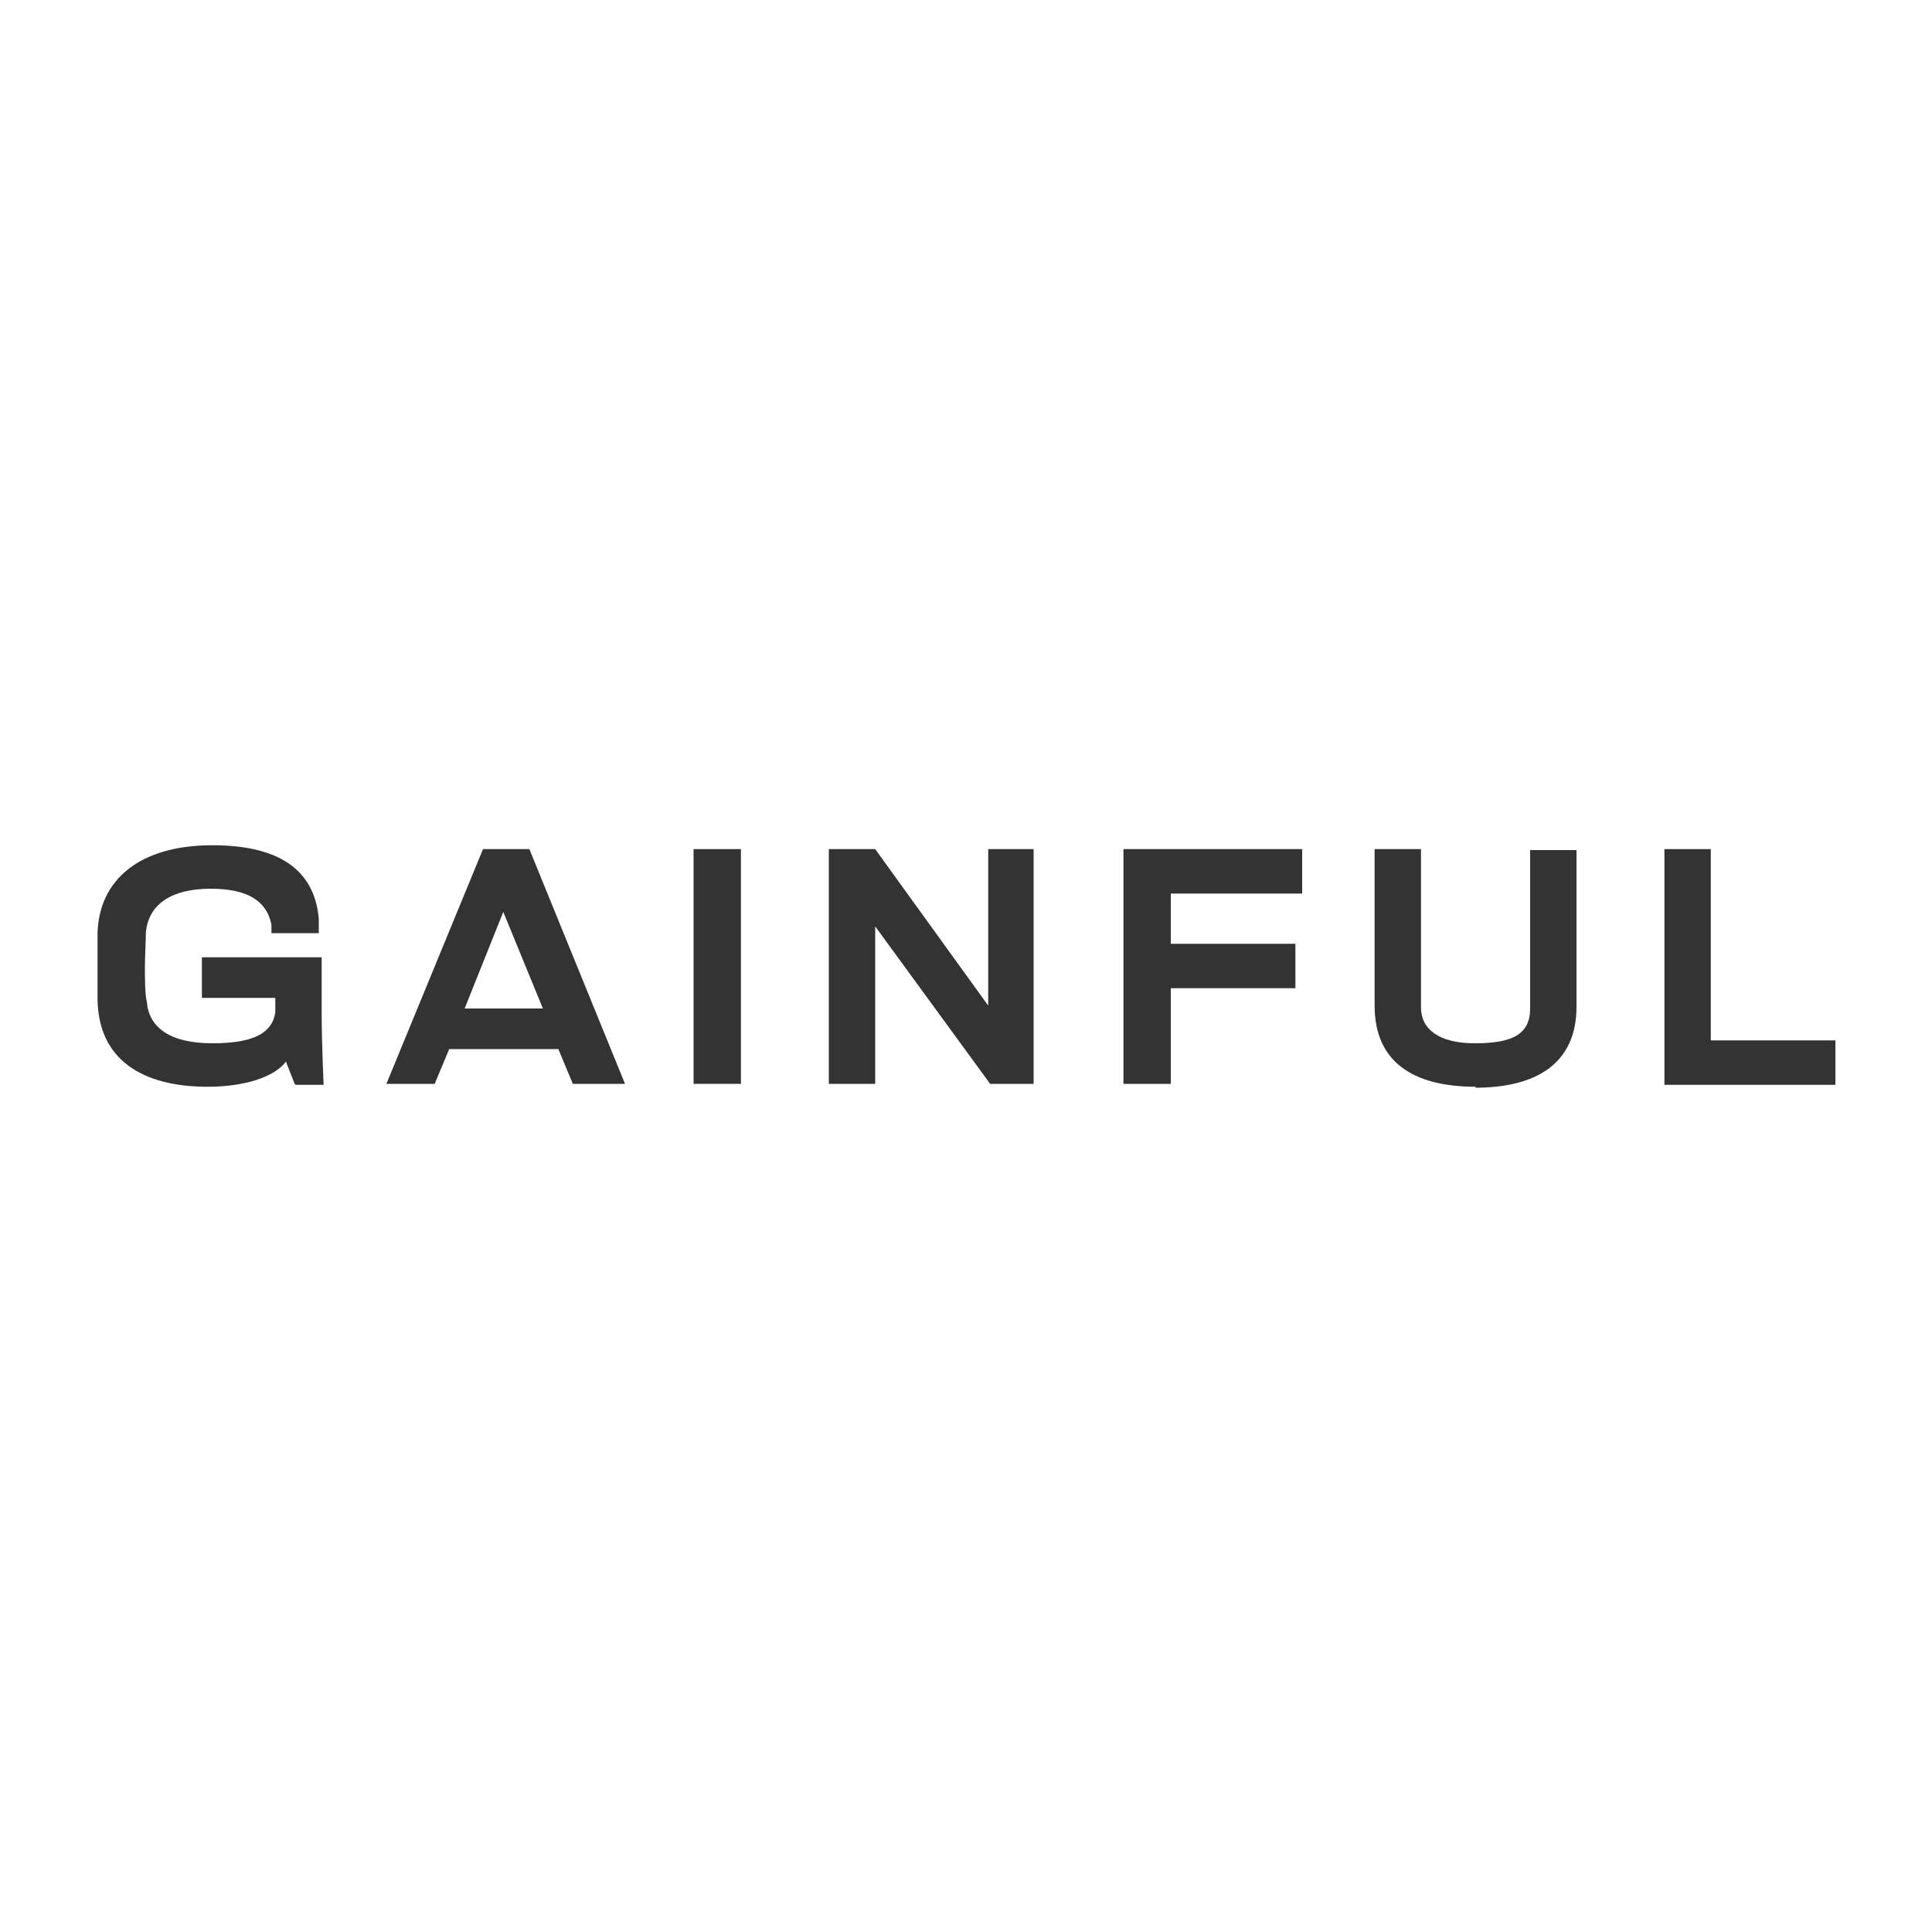 <?xml version="1.0" encoding="UTF-8"?>
<svg id="Layer_1" data-name="Layer 1" xmlns="http://www.w3.org/2000/svg" version="1.1" viewBox="0 0 200 200">
  <defs>
    <style>
      .cls-1 {
        fill: #333;
        stroke-width: 0px;
      }
    </style>
  </defs>
  <path class="cls-1" d="M30.5,112.2l-.9-2.3c-1.2,1.6-4.3,2.6-8.1,2.6-6.9,0-11.3-2.9-11.4-9,0-1,0-2.3,0-3.5s0-2.9,0-3.5c.2-5.4,4.3-9,11.9-9s10.6,3.1,11,7.6c0,.2,0,1.5,0,1.5h-4.9c0-.2,0-.6,0-.9-.5-2.4-2.4-3.7-6.3-3.7s-6.4,1.5-6.7,4.5c0,.8-.1,2.6-.1,3.6s0,2.9.2,3.6c.2,2.6,2.3,4.3,6.8,4.3s6.2-1.2,6.5-3.2c0-.2,0-1.2,0-1.5h-7.6v-4.2h12.4s0,3.9,0,5.8c0,3,.2,7.4.2,7.4h-2.9Z"/>
  <path class="cls-1" d="M59.3,112.2l-1.5-3.6h-11.3l-1.5,3.6h-5l10-24.3h4.8l9.9,24.3h-5.3ZM52.1,94.4l-4,10h8.1l-4.1-10Z"/>
  <path class="cls-1" d="M71.8,112.2v-24.3h4.9v24.3h-4.9Z"/>
  <path class="cls-1" d="M102.5,112.2l-11.9-16.3v16.3h-4.8v-24.3h4.8l11.7,16.2v-16.2h4.7v24.3h-4.6Z"/>
  <path class="cls-1" d="M121.2,92.4v5.3h12.9v4.6h-12.9v9.9h-4.9v-24.3h18.5v4.6h-13.7Z"/>
  <path class="cls-1" d="M152.8,112.5c-6.7,0-10.5-2.7-10.5-8.4v-16.2h4.8v16.4c0,2.2,1.8,3.7,5.6,3.7s5.7-.9,5.7-3.6v-16.4h4.8v16.2c0,6-4.3,8.4-10.5,8.4Z"/>
  <path class="cls-1" d="M172.3,112.2v-24.3h4.8v19.8h12.9v4.6h-17.7Z"/>
</svg>